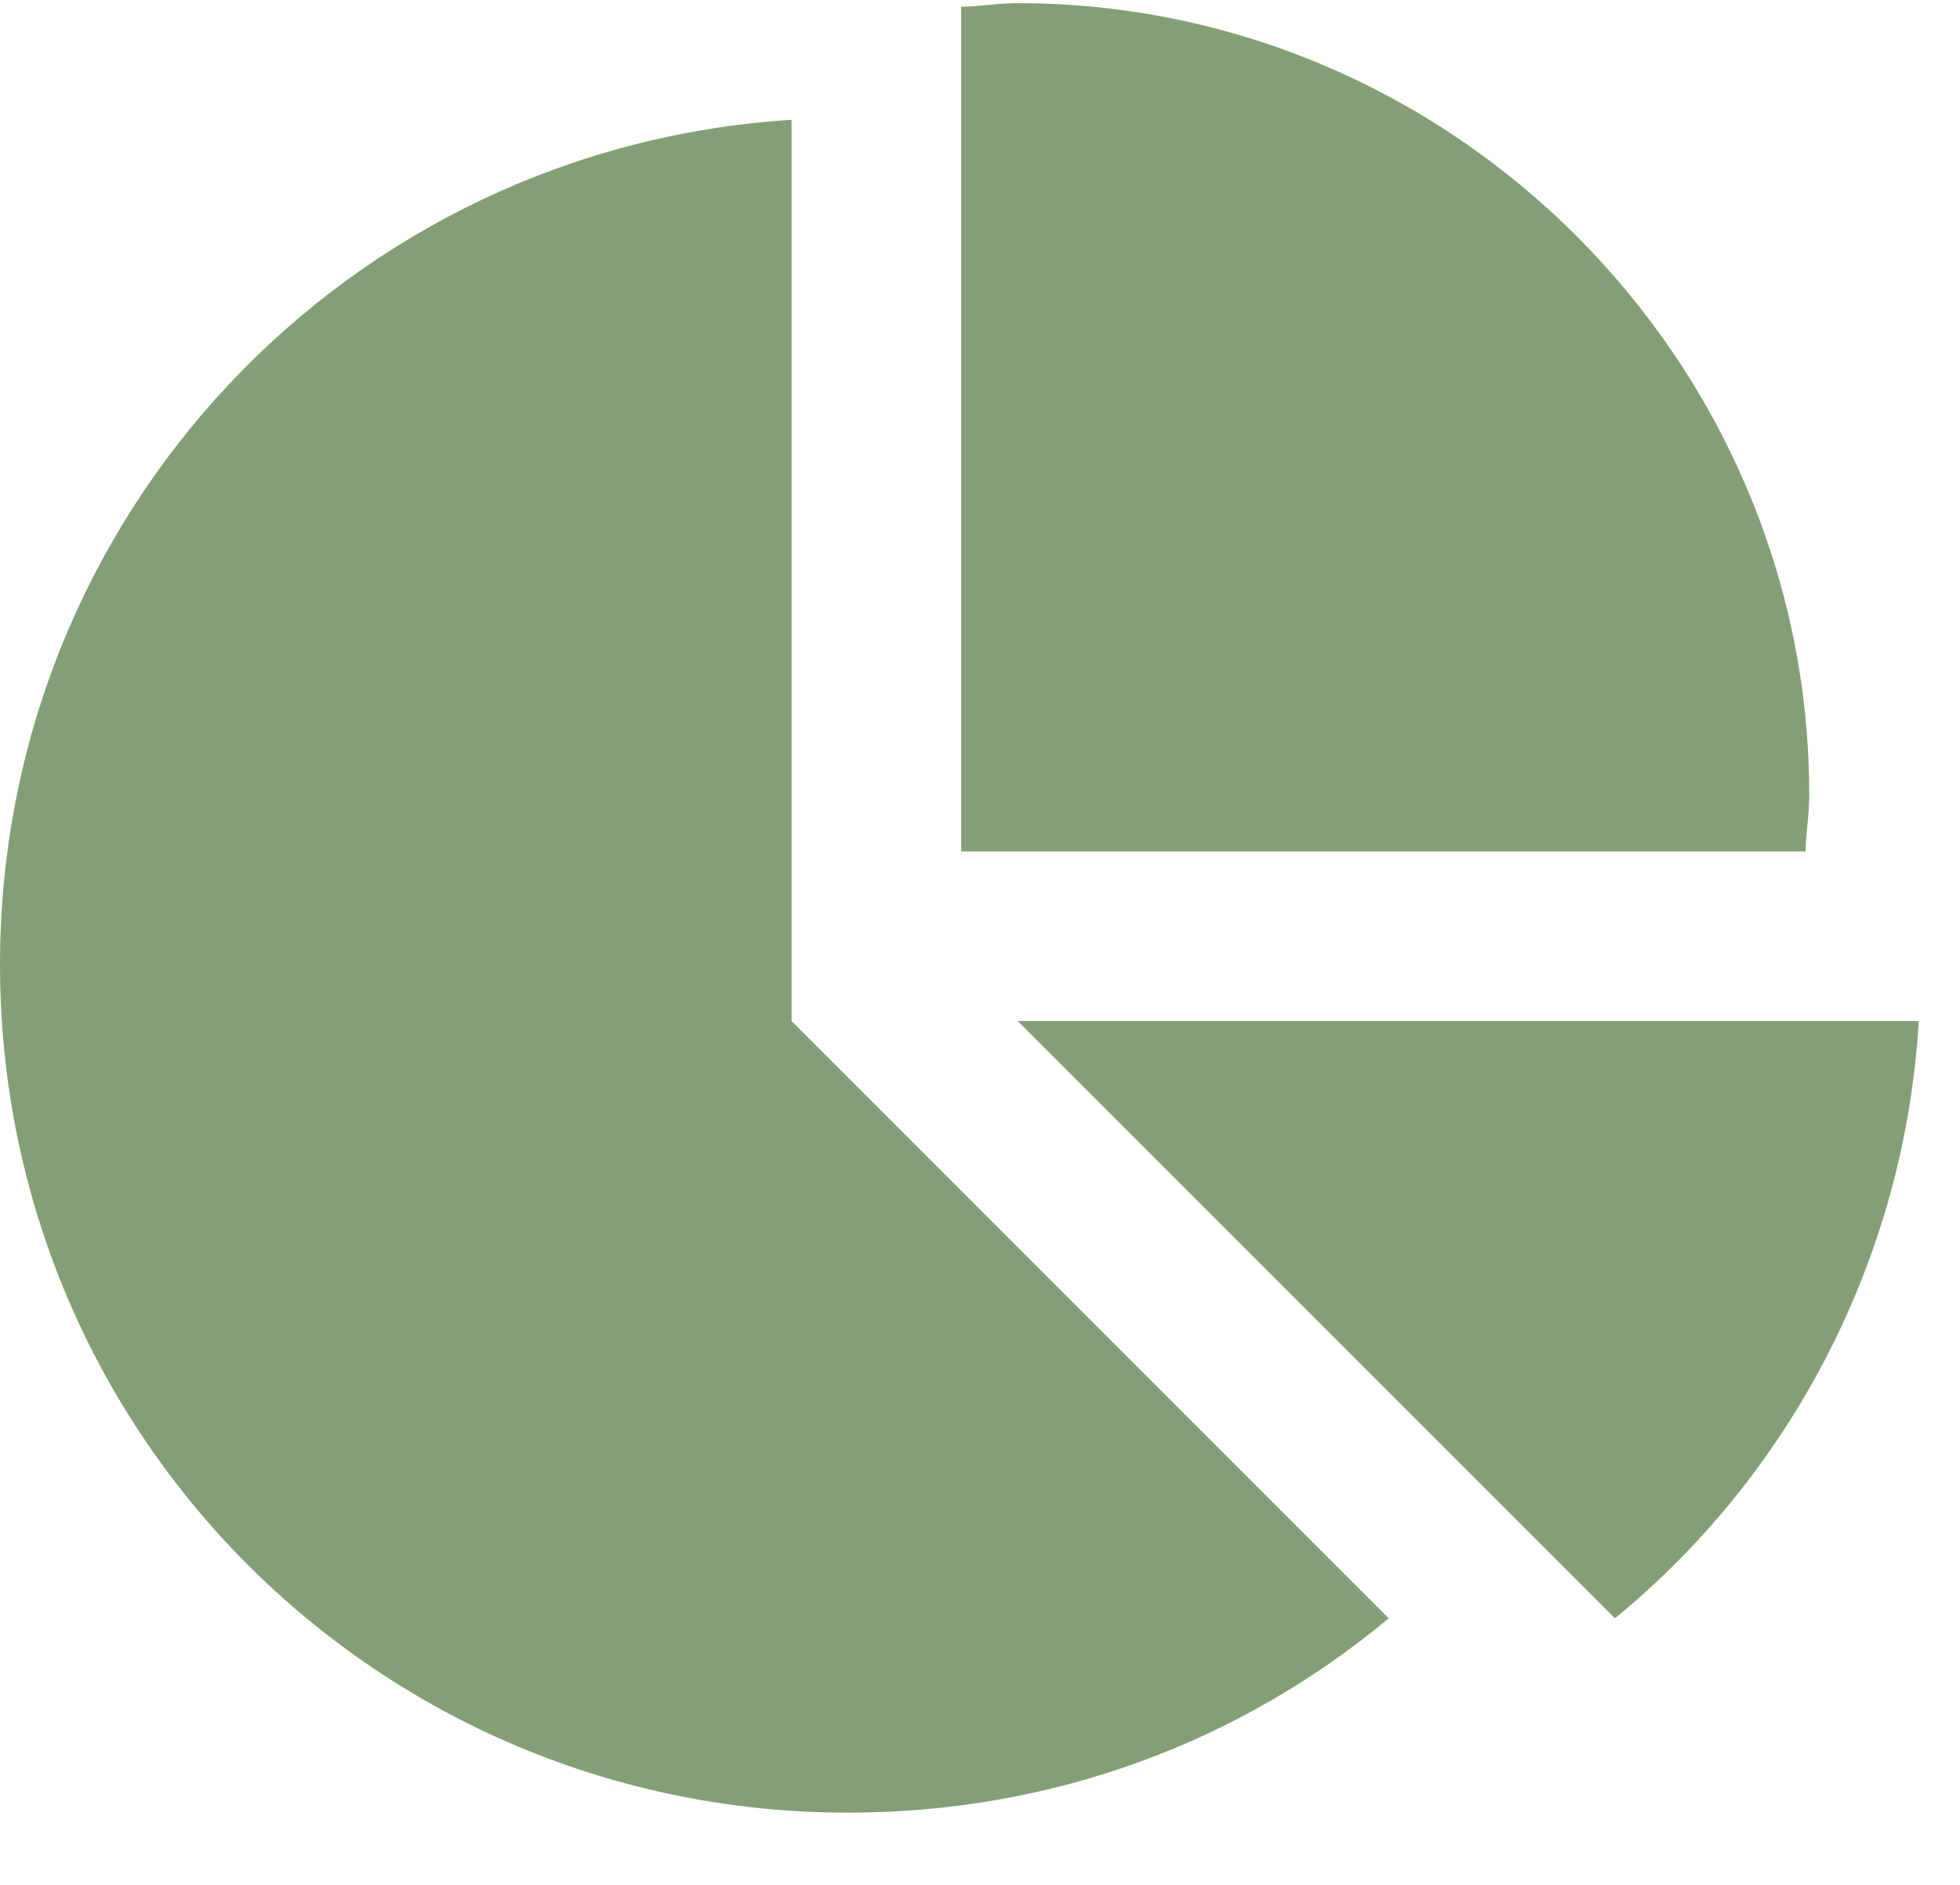 <svg width="26" height="25" viewBox="0 0 26 25" fill="none" xmlns="http://www.w3.org/2000/svg">
<path d="M12.75 11.292V0.089C12.984 0.089 13.219 0.042 13.5 0.042C19.266 0.042 24 4.776 24 10.542C24 10.823 23.953 11.058 23.953 11.292H12.75ZM0 12.792C0 6.839 4.594 1.964 10.5 1.589V13.542L18.422 21.464C16.453 23.105 13.969 24.042 11.25 24.042C5.016 24.042 0 19.026 0 12.792ZM13.5 13.542H25.453C25.266 16.73 23.719 19.589 21.422 21.464L13.5 13.542Z" fill="#849F76"/>
</svg>
